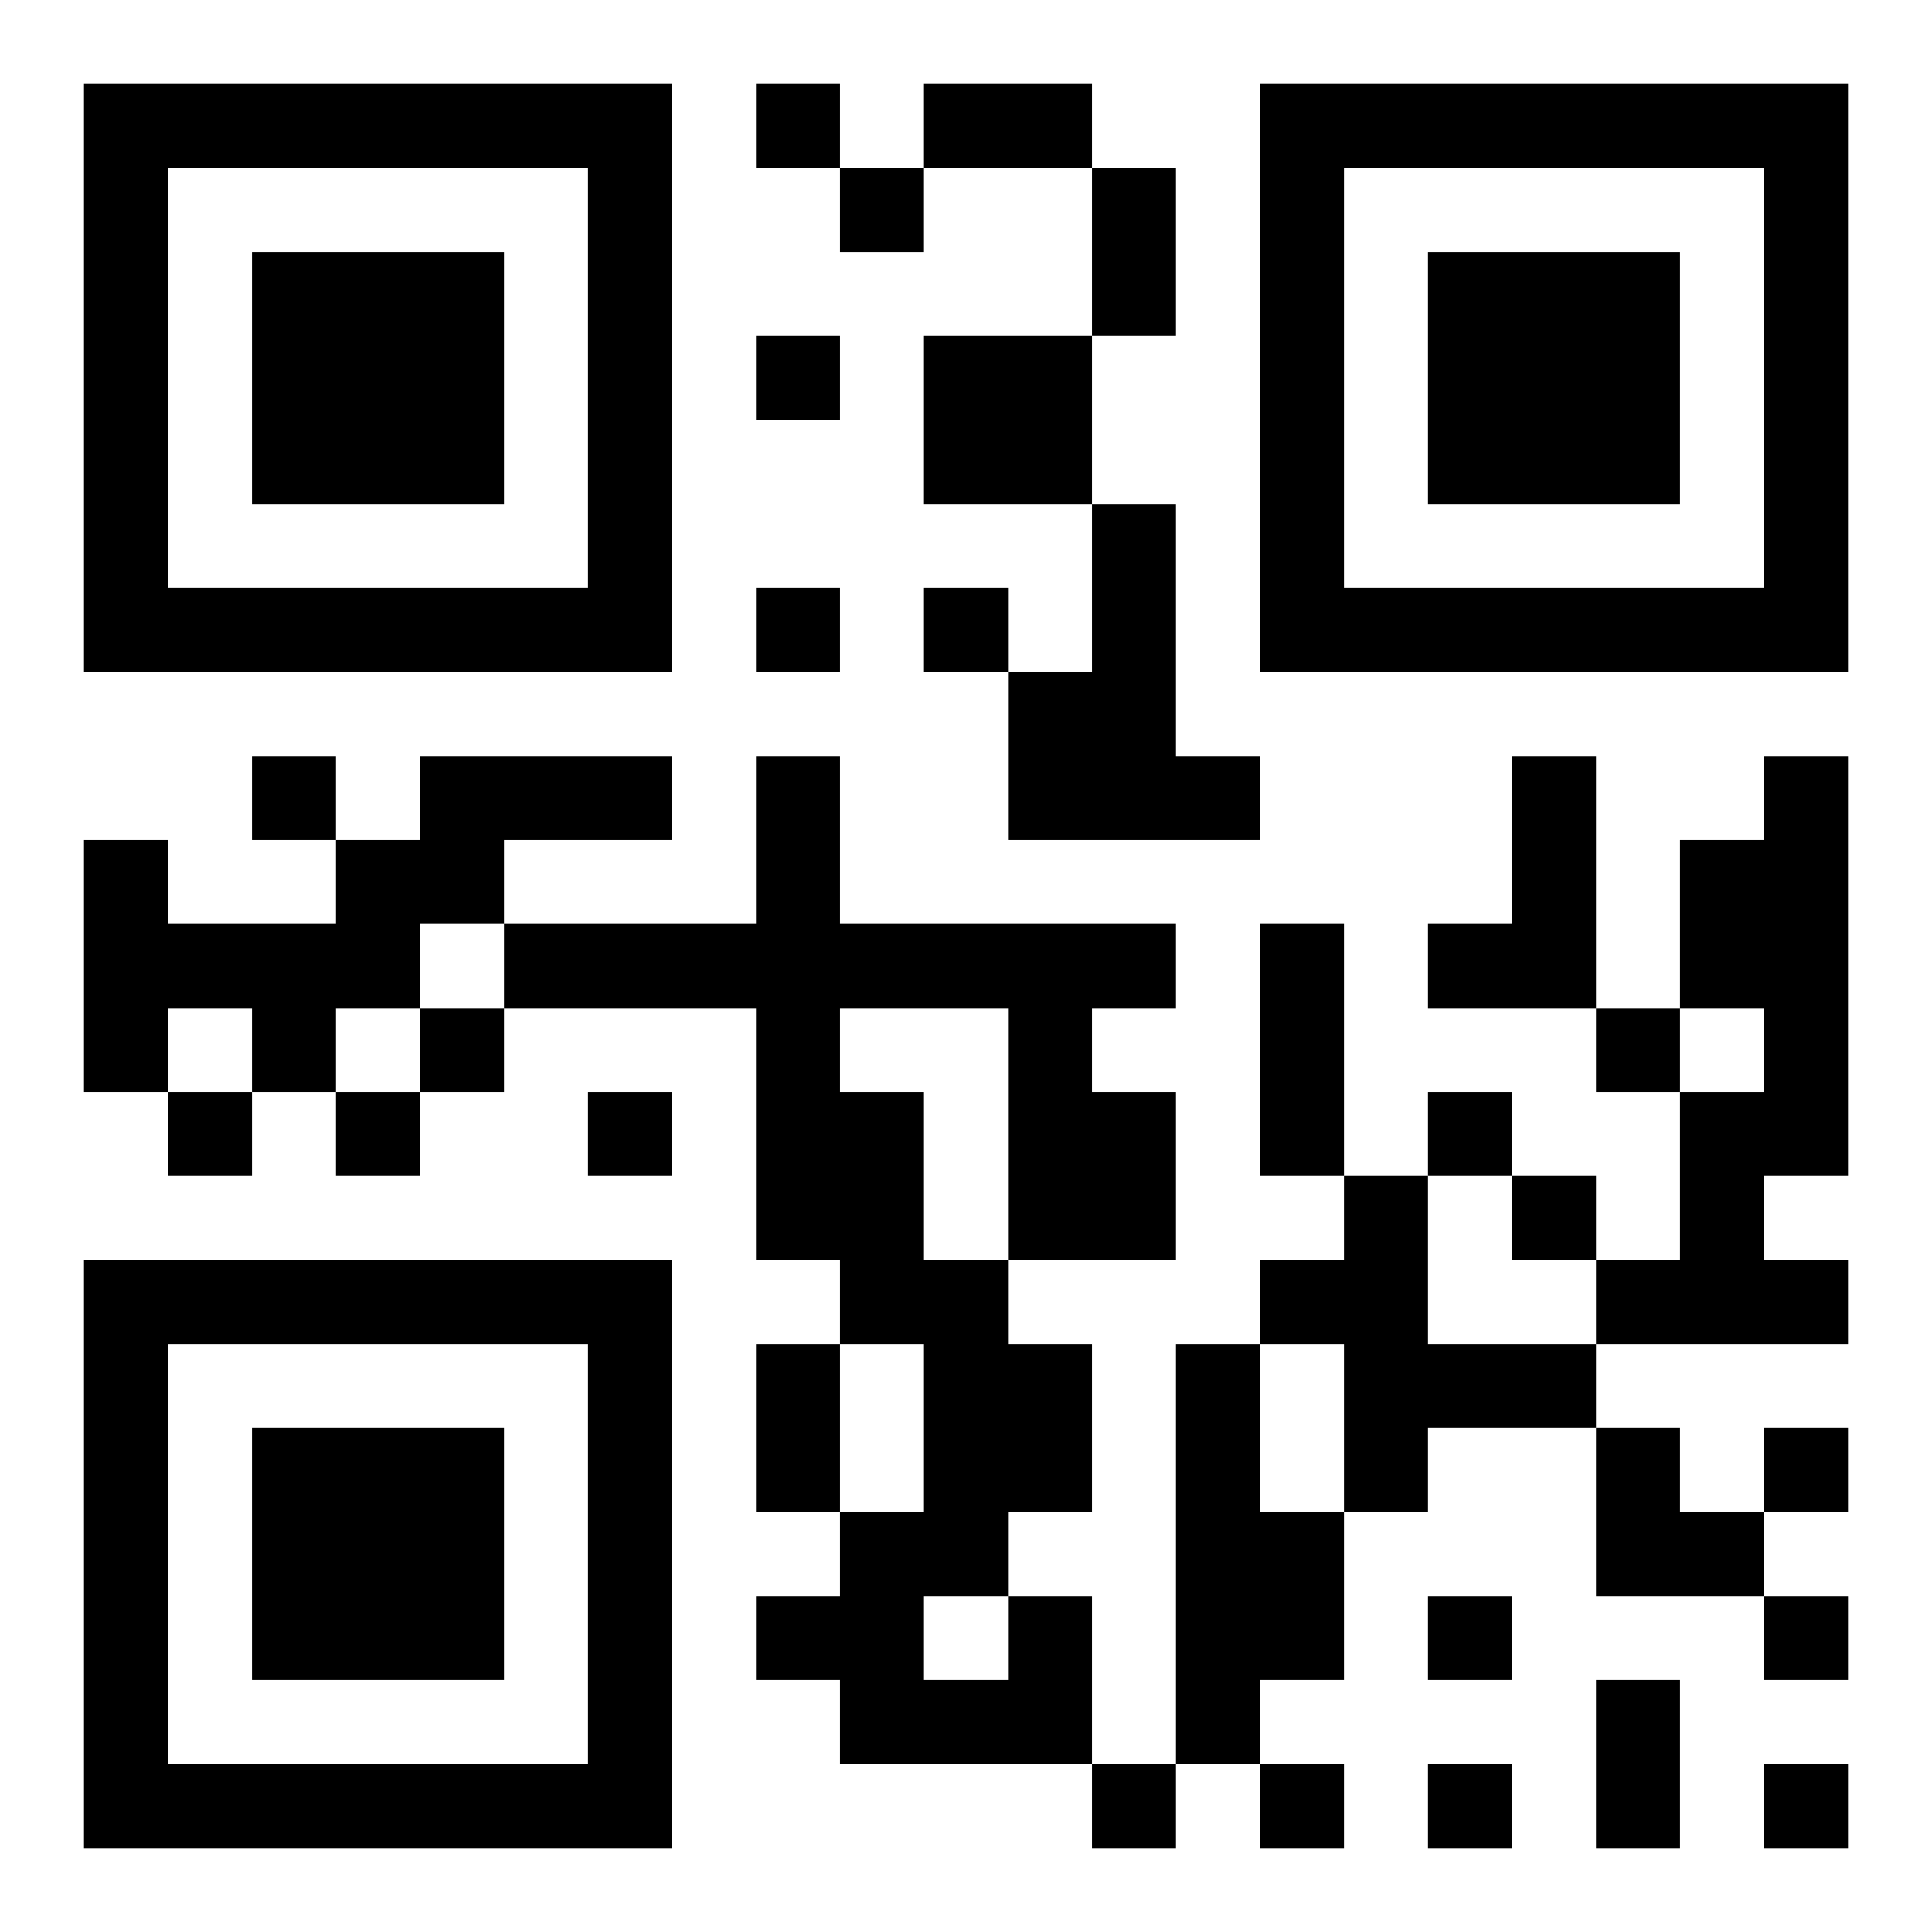 <?xml version="1.0" encoding="UTF-8"?>
<!DOCTYPE svg PUBLIC "-//W3C//DTD SVG 1.1//EN" "http://www.w3.org/Graphics/SVG/1.1/DTD/svg11.dtd">
<svg xmlns="http://www.w3.org/2000/svg" version="1.1" viewBox="0 0 23 23" stroke="none">
	<rect width="100%" height="100%" fill="#ffffff"/>
	<path d="M1,1h7v1h-7z M9,1h1v1h-1z M11,1h2v1h-2z M15,1h7v1h-7z M1,2h1v6h-1z M7,2h1v6h-1z M10,2h1v1h-1z M13,2h1v2h-1z M15,2h1v6h-1z M21,2h1v6h-1z M3,3h3v3h-3z M17,3h3v3h-3z M9,4h1v1h-1z M11,4h2v2h-2z M13,6h1v4h-1z M2,7h5v1h-5z M9,7h1v1h-1z M11,7h1v1h-1z M16,7h5v1h-5z M12,8h1v2h-1z M3,9h1v1h-1z M5,9h3v1h-3z M9,9h1v6h-1z M14,9h1v1h-1z M18,9h1v3h-1z M21,9h1v5h-1z M1,10h1v3h-1z M4,10h2v1h-2z M20,10h1v2h-1z M2,11h3v1h-3z M6,11h3v1h-3z M10,11h4v1h-4z M15,11h1v3h-1z M17,11h1v1h-1z M3,12h1v1h-1z M5,12h1v1h-1z M12,12h1v3h-1z M19,12h1v1h-1z M2,13h1v1h-1z M4,13h1v1h-1z M7,13h1v1h-1z M10,13h1v3h-1z M13,13h1v2h-1z M17,13h1v1h-1z M20,13h1v3h-1z M16,14h1v4h-1z M18,14h1v1h-1z M1,15h7v1h-7z M11,15h1v4h-1z M15,15h1v1h-1z M19,15h1v1h-1z M21,15h1v1h-1z M1,16h1v6h-1z M7,16h1v6h-1z M9,16h1v2h-1z M12,16h1v2h-1z M14,16h1v5h-1z M17,16h2v1h-2z M3,17h3v3h-3z M19,17h1v2h-1z M21,17h1v1h-1z M10,18h1v3h-1z M15,18h1v2h-1z M20,18h1v1h-1z M9,19h1v1h-1z M12,19h1v2h-1z M17,19h1v1h-1z M21,19h1v1h-1z M11,20h1v1h-1z M19,20h1v2h-1z M2,21h5v1h-5z M13,21h1v1h-1z M15,21h1v1h-1z M17,21h1v1h-1z M21,21h1v1h-1z" fill="#000000"/>
</svg>
